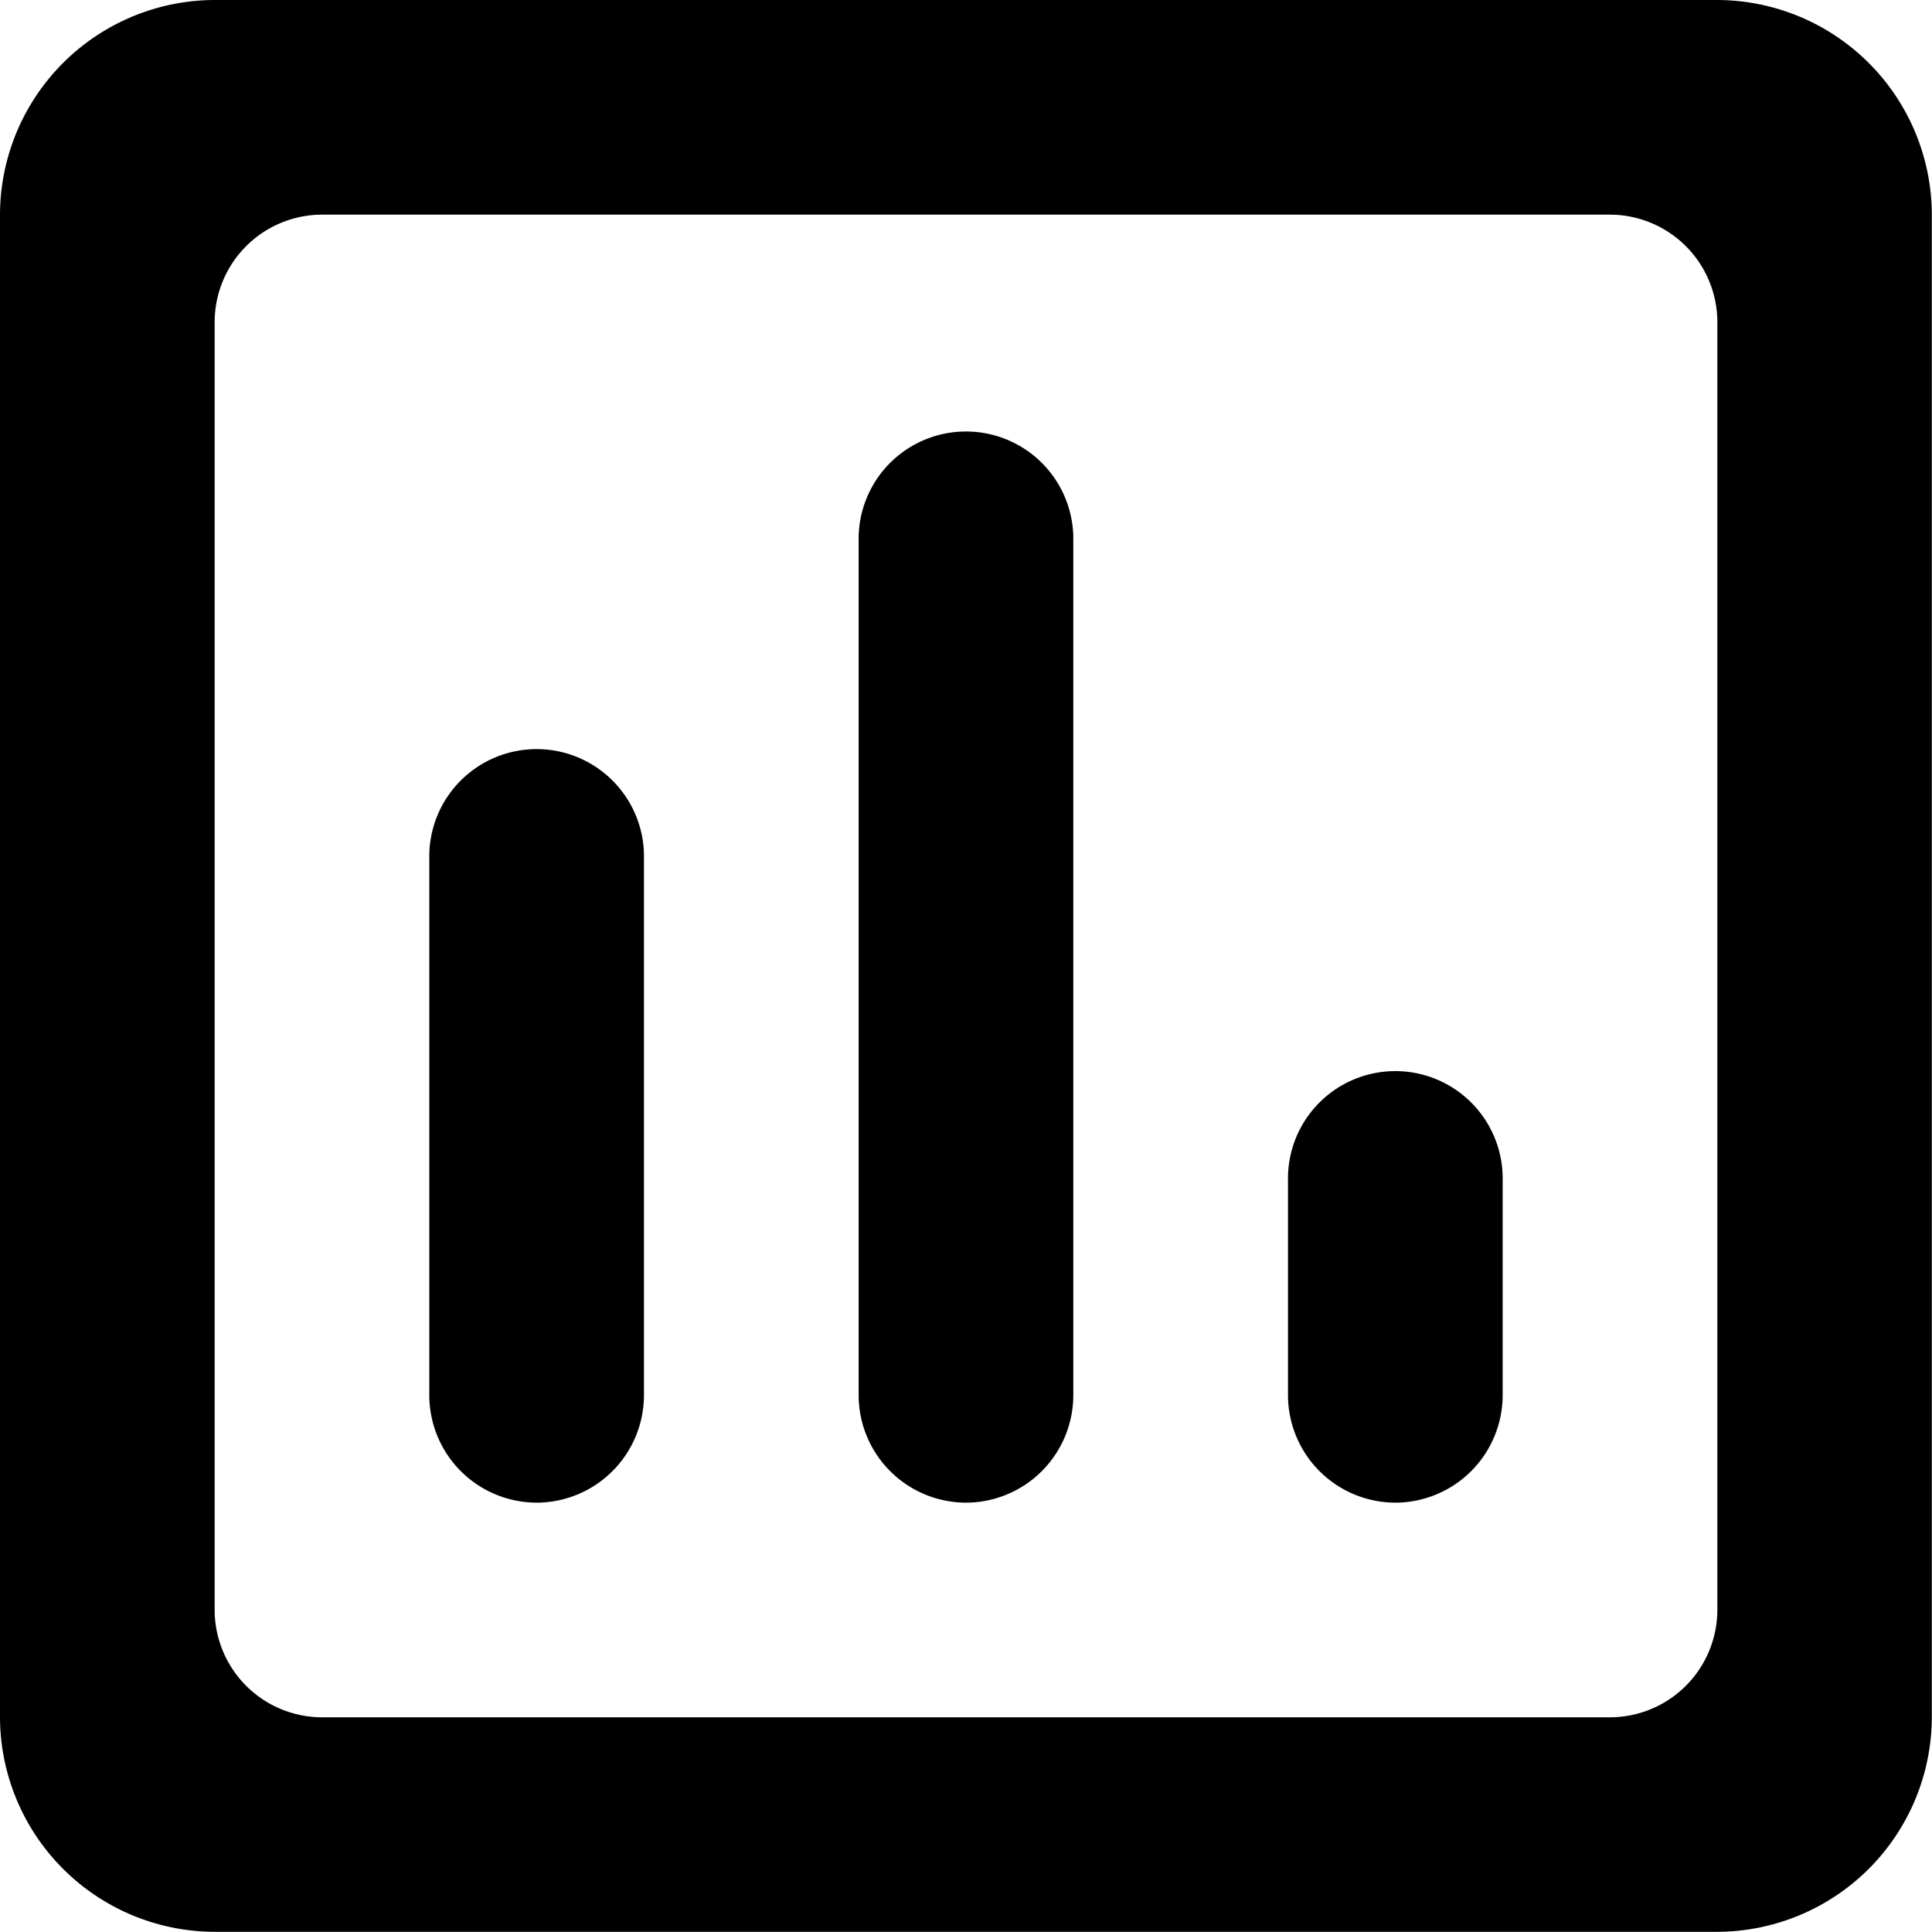 <svg xmlns="http://www.w3.org/2000/svg" width="43.104" height="43.104"><path d="M11.973 33.525a2.4 2.4 0 01-2.395-2.395V19.157a2.395 2.395 0 114.789 0V31.13a2.4 2.4 0 01-2.394 2.395zm9.579 0a2.4 2.4 0 01-2.395-2.395V11.973a2.395 2.395 0 014.789 0V31.13a2.4 2.4 0 01-2.394 2.395zm9.579 0a2.4 2.4 0 01-2.395-2.395v-4.789a2.395 2.395 0 114.789 0v4.789a2.4 2.4 0 01-2.395 2.395zm4.789 4.789H7.184a2.4 2.4 0 01-2.395-2.394V7.184a2.4 2.4 0 012.395-2.395H35.92a2.4 2.4 0 012.395 2.395V35.92a2.4 2.4 0 01-2.395 2.394zM38.314 0H4.789A4.8 4.8 0 000 4.789v33.525A4.8 4.8 0 004.789 43.1h33.525a4.8 4.8 0 004.786-4.786V4.789A4.8 4.8 0 0038.314 0z"/></svg>